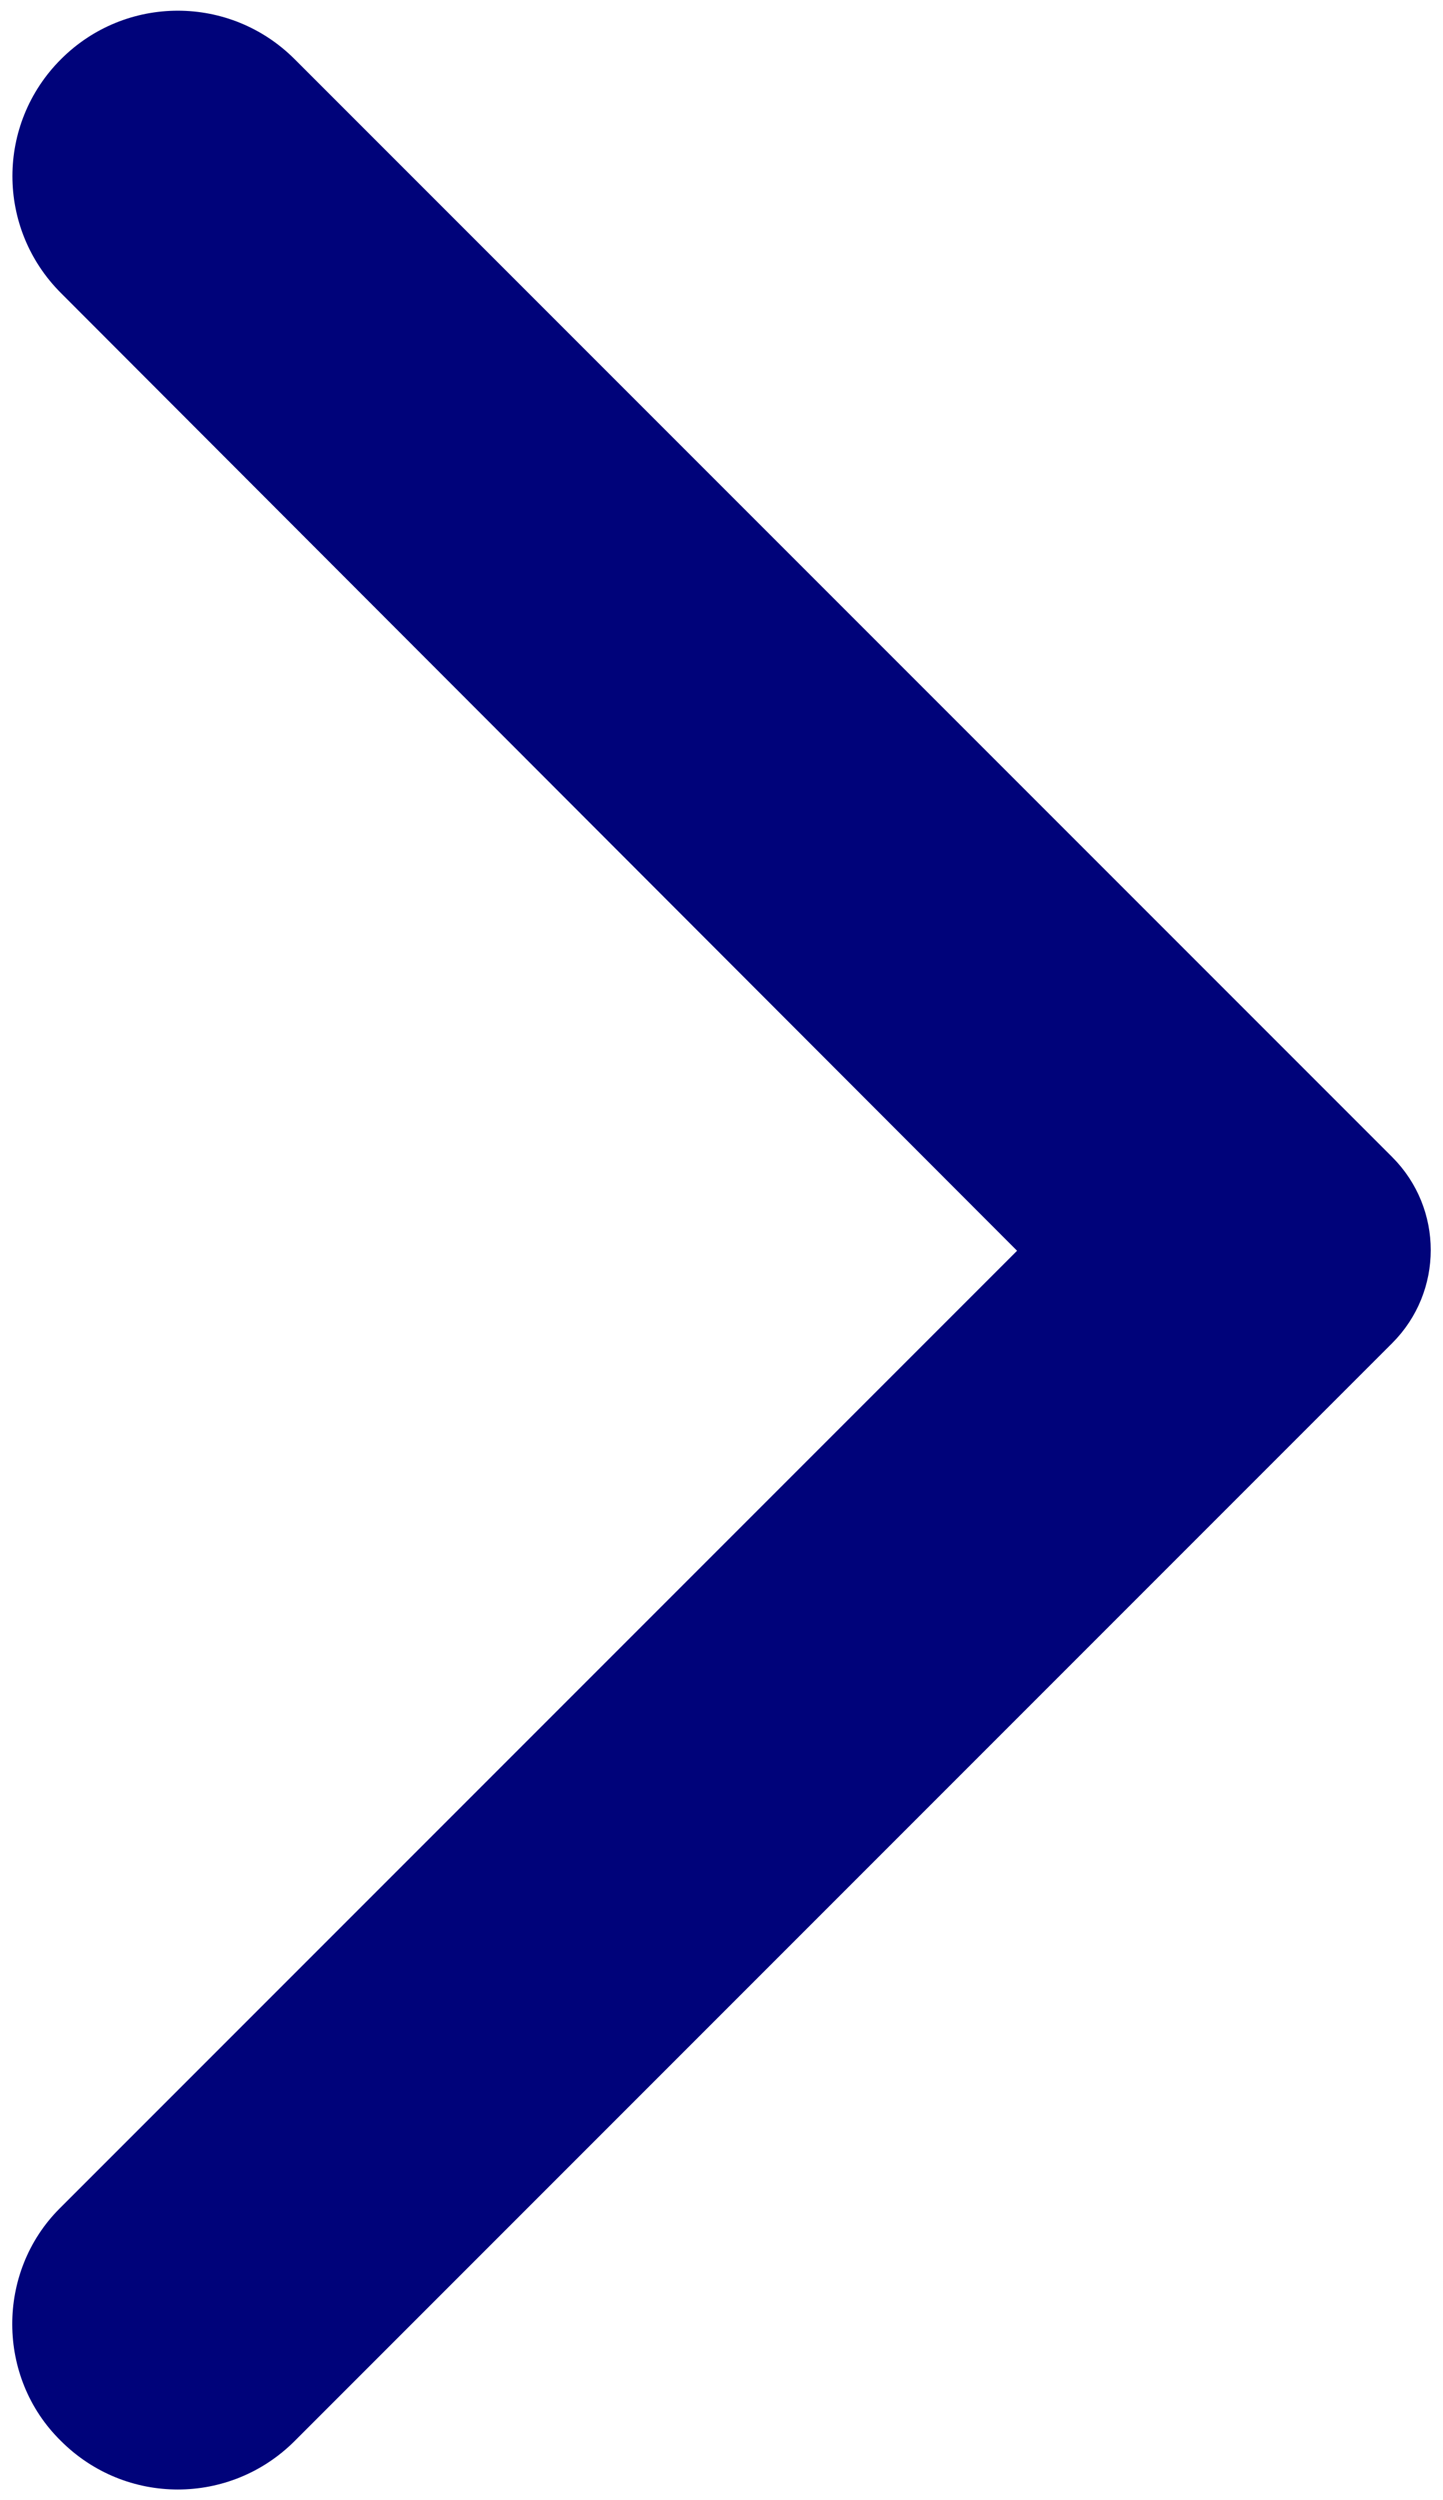 <svg width="112" height="194" viewBox="0 0 112 194" fill="none" xmlns="http://www.w3.org/2000/svg">
<path d="M4.731 189.404C9.753 194.426 17.851 194.426 22.873 189.404L108.051 104.226C112.048 100.229 112.048 93.771 108.051 89.774L22.873 4.596C17.851 -0.426 9.753 -0.426 4.731 4.596C-0.292 9.619 -0.292 17.716 4.731 22.739L78.941 97.051L4.628 171.364C-0.292 176.284 -0.292 184.484 4.731 189.404Z" fill="#00037A"/>
</svg>
